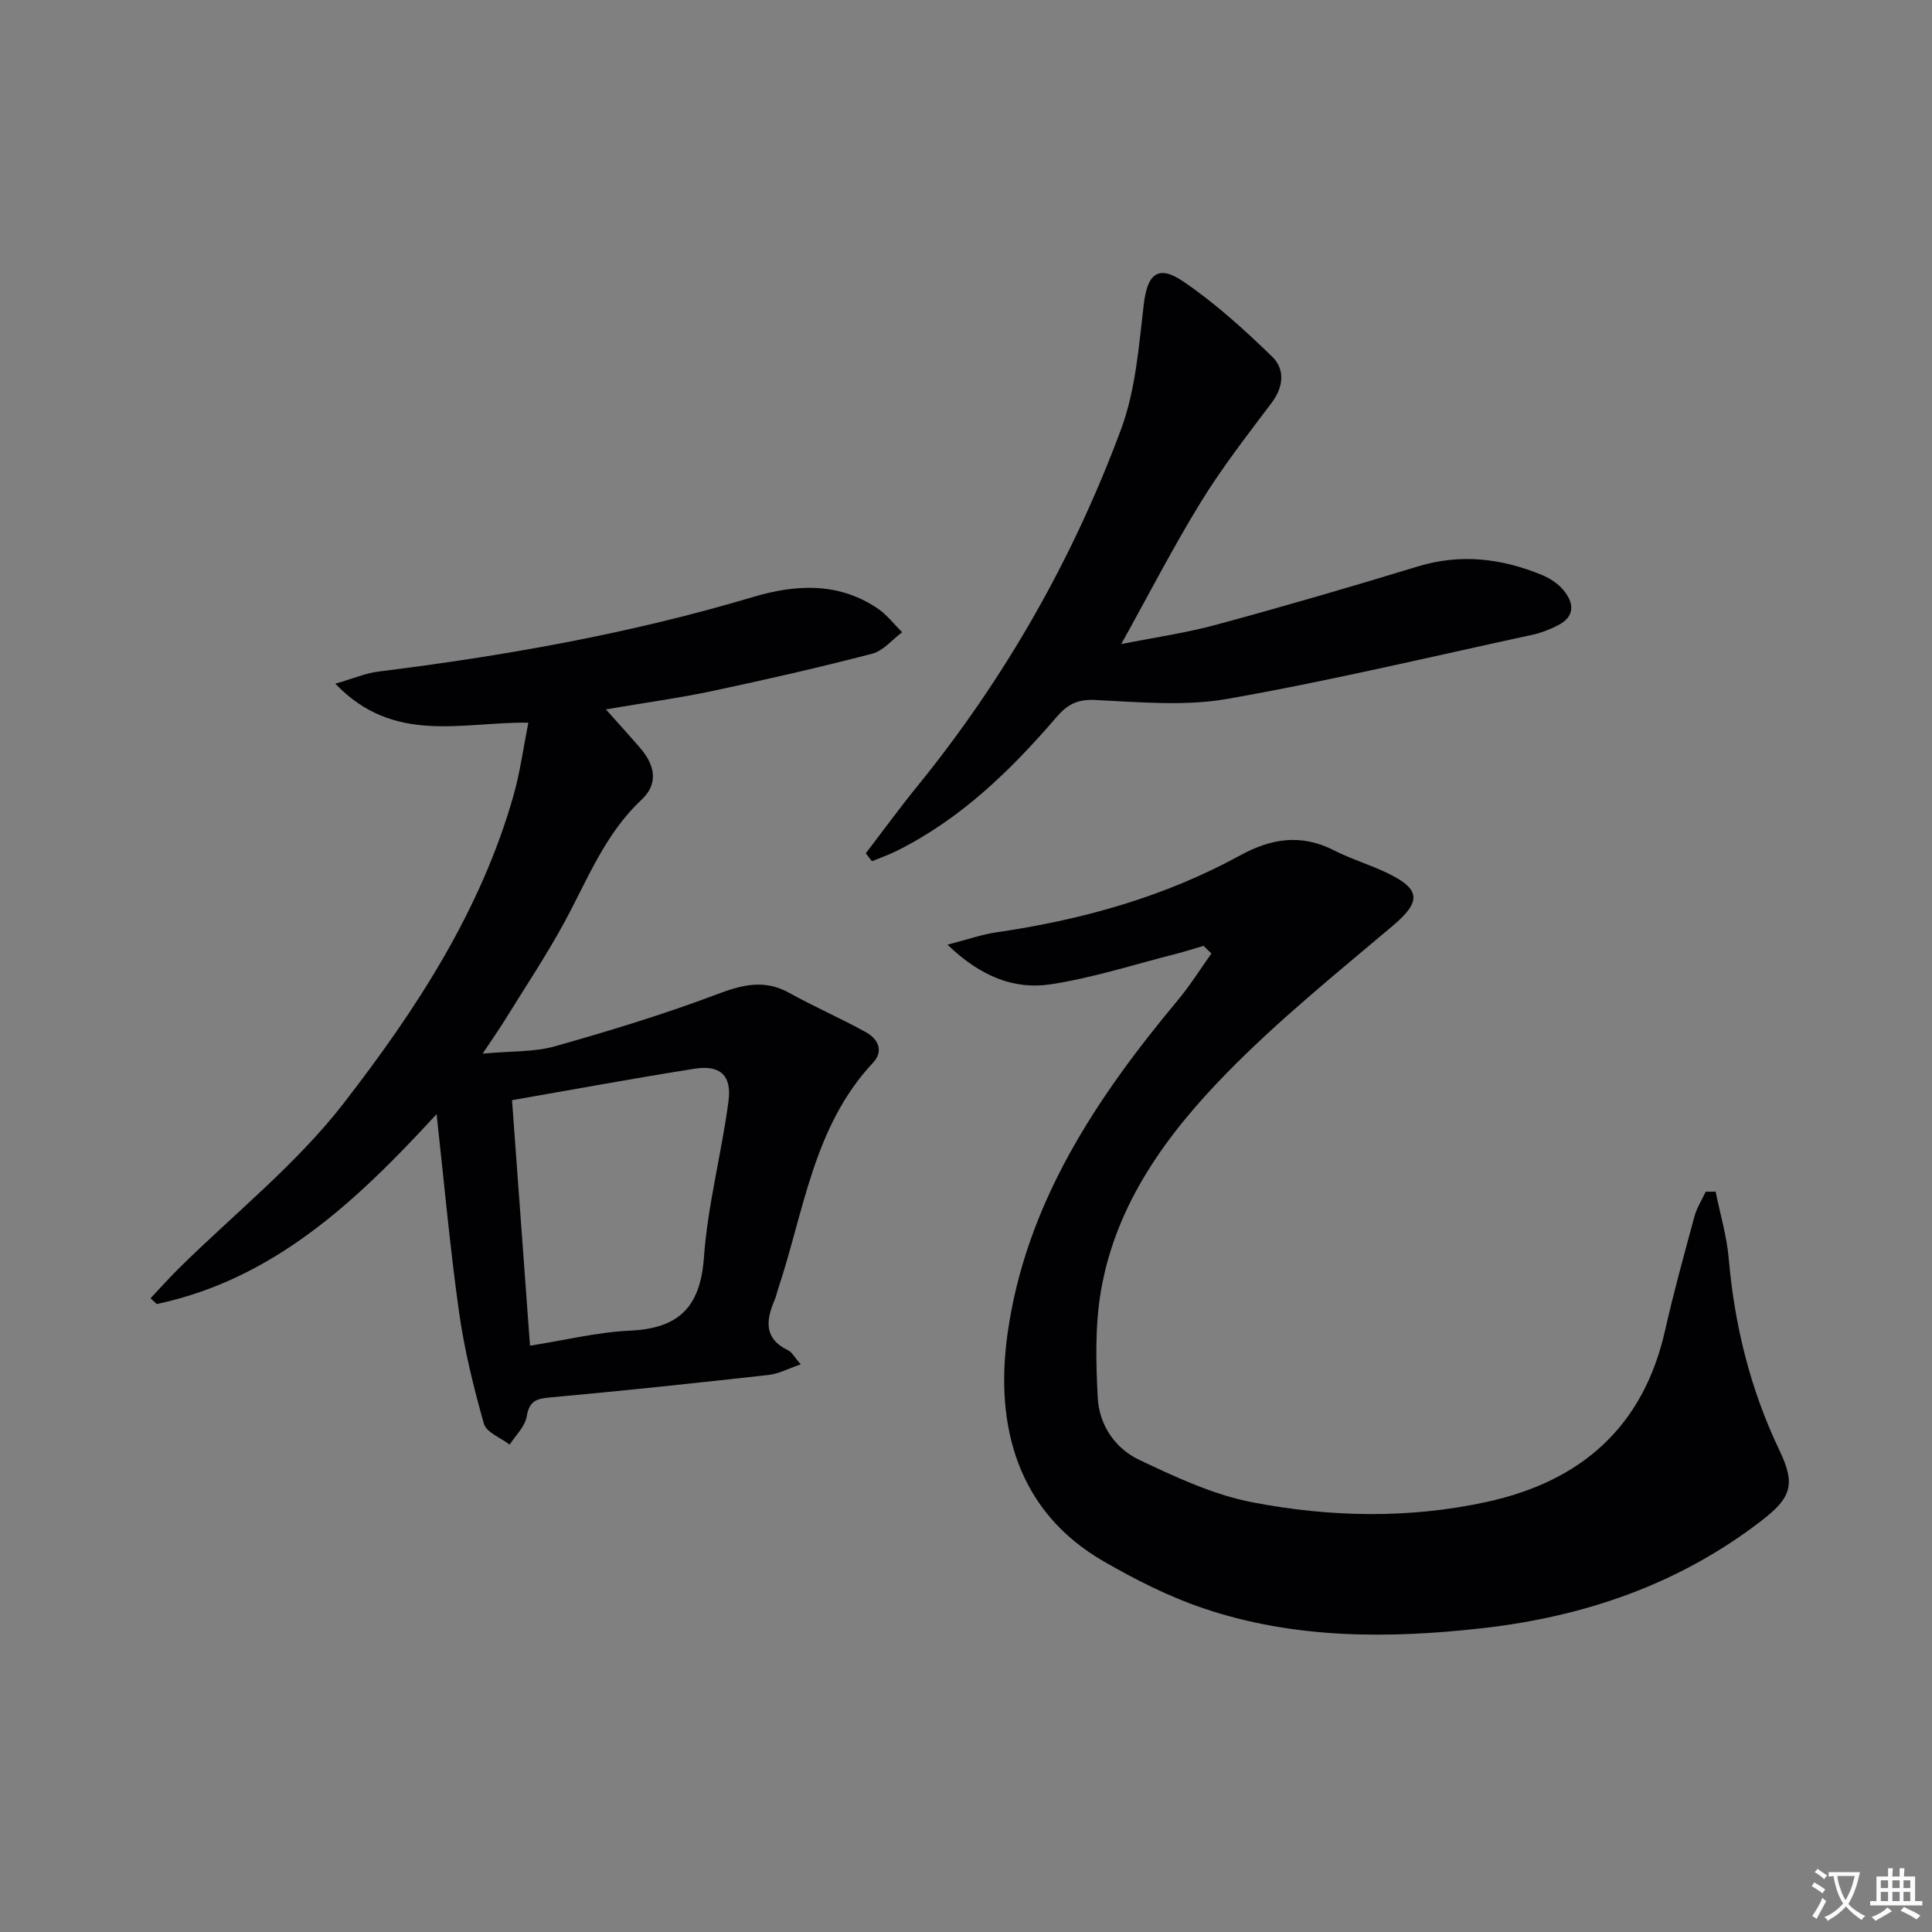 <svg enable-background="new 0 0 400 400" viewBox="0 0 400 400" xmlns="http://www.w3.org/2000/svg"><rect x="0" y="0" width="400" height="400" fill="#808080" stroke="none"/><path d="m377.9 391.2c-.2.3-.4.5-.6.8-.7-.6-1.4-1-2.2-1.5.2-.3.4-.5.5-.8.6.4 1.4.8 2.3 1.5zm-1.8 6.1c-.2-.2-.5-.4-.9-.6.4-.6.8-1.2 1.2-1.9s.7-1.3.9-1.9c.3.3.5.5.8.7-.7 1.3-1.4 2.6-2 3.7zm2.2-9c-.3.3-.5.5-.6.8-.6-.6-1.3-1.1-2-1.5.3-.3.5-.5.6-.7.6.5 1.3.9 2 1.4zm.3.2v-.9h2 4.5c-.3 1.3-.6 2.5-1 3.6s-.9 2.1-1.4 3c.4.5 1 1 1.6 1.4s1.2.8 1.9 1.1c-.3.2-.5.4-.8.8-.4-.3-1-.7-1.6-1.2s-1.2-1.1-1.6-1.6c-.5.6-1.1 1.1-1.7 1.6s-1.4.9-2.1 1.4c-.1-.3-.3-.5-.7-.8.6-.2 1.2-.5 1.9-1s1.4-1.1 2-1.8c-.5-.8-.9-1.6-1.2-2.5s-.6-2-.8-3.2c-.4.1-.7.1-1 .1zm2.5 2.7c.3 1 .7 1.7 1 2.2.3-.5.6-1.1 1-2s.6-1.9.9-3h-3.2-.4c.1.9.3 1.8.7 2.8z" fill="#fbfafc"/><path d="m396.5 388.5v1.5 3.6h1.5v.9c-.4 0-1 0-1.7 0h-7.9c-.5 0-.9 0-1.2 0v-.9h1.3v-3.5c0-.7 0-1.2 0-1.6h2.4c0-.8 0-1.4 0-1.7h1c0 .3-.1.8-.1 1.7h1.5c0-.8 0-1.4 0-1.7h1c0 .3-.1.9-.1 1.7zm-8.2 9.2c-.2-.3-.5-.5-.8-.8.8-.3 1.4-.6 1.9-.9s1-.7 1.4-1.1c.3.3.6.5.9.8-1.6 1-2.8 1.6-3.4 2zm2.6-6.8v-1.6h-1.5v1.6zm0 2.7v-1.9h-1.5v1.9zm2.4-2.7v-1.6h-1.5v1.6zm0 2.7v-1.9h-1.5v1.9zm.2 2 .7-.8c.4.2.9.5 1.6.8s1.3.7 1.8 1c-.3.3-.5.5-.8.8-.4-.3-1.5-1-3.3-1.8zm2-4.7v-1.6h-1.4v1.6zm0 2.7v-1.9h-1.4v1.9z" fill="#fbfafc"/><g fill="#010103"><path d="m249.17 195.83c-1.86.55-3.71 1.15-5.59 1.63-8.67 2.2-17.25 4.99-26.05 6.33-7.56 1.15-14.49-1.6-21.37-8.2 4.28-1.11 7.16-2.13 10.11-2.56 17.7-2.57 34.74-7.31 50.49-15.93 6.48-3.55 12.65-4.49 19.39-1.06 3.54 1.8 7.41 2.96 11.01 4.68 7.1 3.39 7.07 5.99 1.2 10.95-11.68 9.87-23.64 19.52-34.31 30.42-12.4 12.66-22.98 27.01-26.1 45.11-1.25 7.24-1.06 14.83-.67 22.22.29 5.57 3.58 10.45 8.53 12.8 7.57 3.59 15.43 7.28 23.56 8.83 16.06 3.08 32.42 3.42 48.56-.12 19.44-4.27 32.3-15.51 36.8-35.46 1.79-7.93 3.96-15.77 6.09-23.62.48-1.78 1.53-3.41 2.32-5.11.69-.01 1.37-.02 2.06-.02.94 4.63 2.32 9.22 2.72 13.9 1.21 13.87 4.48 27.09 10.51 39.69 3.39 7.07 2.41 9.8-3.74 14.54-17.08 13.17-36.68 19.88-57.87 22.26-19.47 2.19-38.92 2.22-57.71-4.14-7.16-2.42-14.06-5.93-20.63-9.72-17.8-10.27-22.53-27.98-19.9-46.96 3.73-27.01 18.29-48.84 35.32-69.27 2.52-3.02 4.62-6.4 6.91-9.61-.55-.52-1.1-1.05-1.64-1.58z"/><path d="m31.17 268.79c1.95-2.06 3.83-4.19 5.85-6.18 11.47-11.33 24.35-21.56 34.13-34.19 14.93-19.27 28.41-39.84 35.19-63.81 1.34-4.74 1.99-9.68 3.05-14.99-13.72-.19-27.82 4.64-39.97-8.07 3.76-1.08 6.26-2.17 8.86-2.5 26.21-3.26 52.15-7.85 77.5-15.41 8.95-2.67 17.7-3.16 25.85 2.28 1.95 1.3 3.45 3.3 5.15 4.97-2.05 1.53-3.9 3.85-6.19 4.45-10.91 2.84-21.91 5.35-32.94 7.69-6.96 1.48-14.02 2.44-22.21 3.84 2.7 3.03 4.96 5.5 7.14 8.04 2.98 3.47 3.83 7.31.25 10.66-7.54 7.05-11.14 16.43-15.88 25.19-3.79 7.01-8.24 13.66-12.43 20.45-1.19 1.92-2.49 3.77-4.59 6.93 5.94-.55 10.65-.3 14.94-1.51 11.28-3.19 22.54-6.61 33.5-10.75 5.28-1.99 9.85-3.2 15.05-.31 5.21 2.9 10.7 5.27 15.91 8.17 2.41 1.34 3.71 3.83 1.45 6.25-12.38 13.19-14.29 30.73-19.67 46.83-.26.79-.42 1.61-.75 2.37-1.79 4.2-2.22 7.96 2.8 10.37.81.39 1.31 1.42 2.62 2.92-2.57.87-4.56 1.95-6.65 2.19-15.02 1.67-30.04 3.28-45.09 4.64-2.89.26-4.44.63-4.98 3.93-.34 2.09-2.3 3.91-3.54 5.85-1.84-1.42-4.82-2.52-5.33-4.31-2.15-7.59-4.05-15.32-5.15-23.13-1.85-13.11-3.03-26.31-4.65-40.98-16.75 18.24-33.83 34.2-57.94 39.32-.43-.39-.85-.8-1.28-1.2zm74.84-41.01c1.24 16.96 2.45 33.46 3.72 50.83 7.27-1.14 13.93-2.8 20.65-3.11 10.09-.45 14.62-4.8 15.36-15.15.78-10.86 3.66-21.55 5.09-32.39.71-5.35-1.78-7.53-7.05-6.69-12.41 1.96-24.78 4.25-37.77 6.51z"/><path d="m179.25 176.66c3.5-4.56 6.88-9.21 10.5-13.67 18.22-22.38 32.36-47.17 42.36-74.14 3-8.08 3.67-17.12 4.69-25.8.73-6.22 2.88-8.35 8.09-4.83 6.66 4.5 12.71 10.01 18.5 15.62 2.63 2.55 2.43 6.19-.09 9.53-5.07 6.73-10.27 13.42-14.68 20.58-5.73 9.32-10.74 19.07-16.48 29.4 6.76-1.35 13.35-2.29 19.73-4.02 13.93-3.78 27.79-7.81 41.59-12.03 8.91-2.73 17.42-1.71 25.8 1.75 1.64.68 3.31 1.77 4.43 3.12 2.26 2.72 2.44 5.52-1.24 7.35-1.62.81-3.35 1.51-5.11 1.89-21.06 4.55-42.05 9.57-63.26 13.29-8.89 1.56-18.28.65-27.41.22-3.66-.17-5.72.97-7.94 3.56-9.48 11.04-19.85 21.1-33.08 27.69-1.65.83-3.42 1.43-5.13 2.14-.42-.55-.85-1.1-1.27-1.65z"/></g></svg>